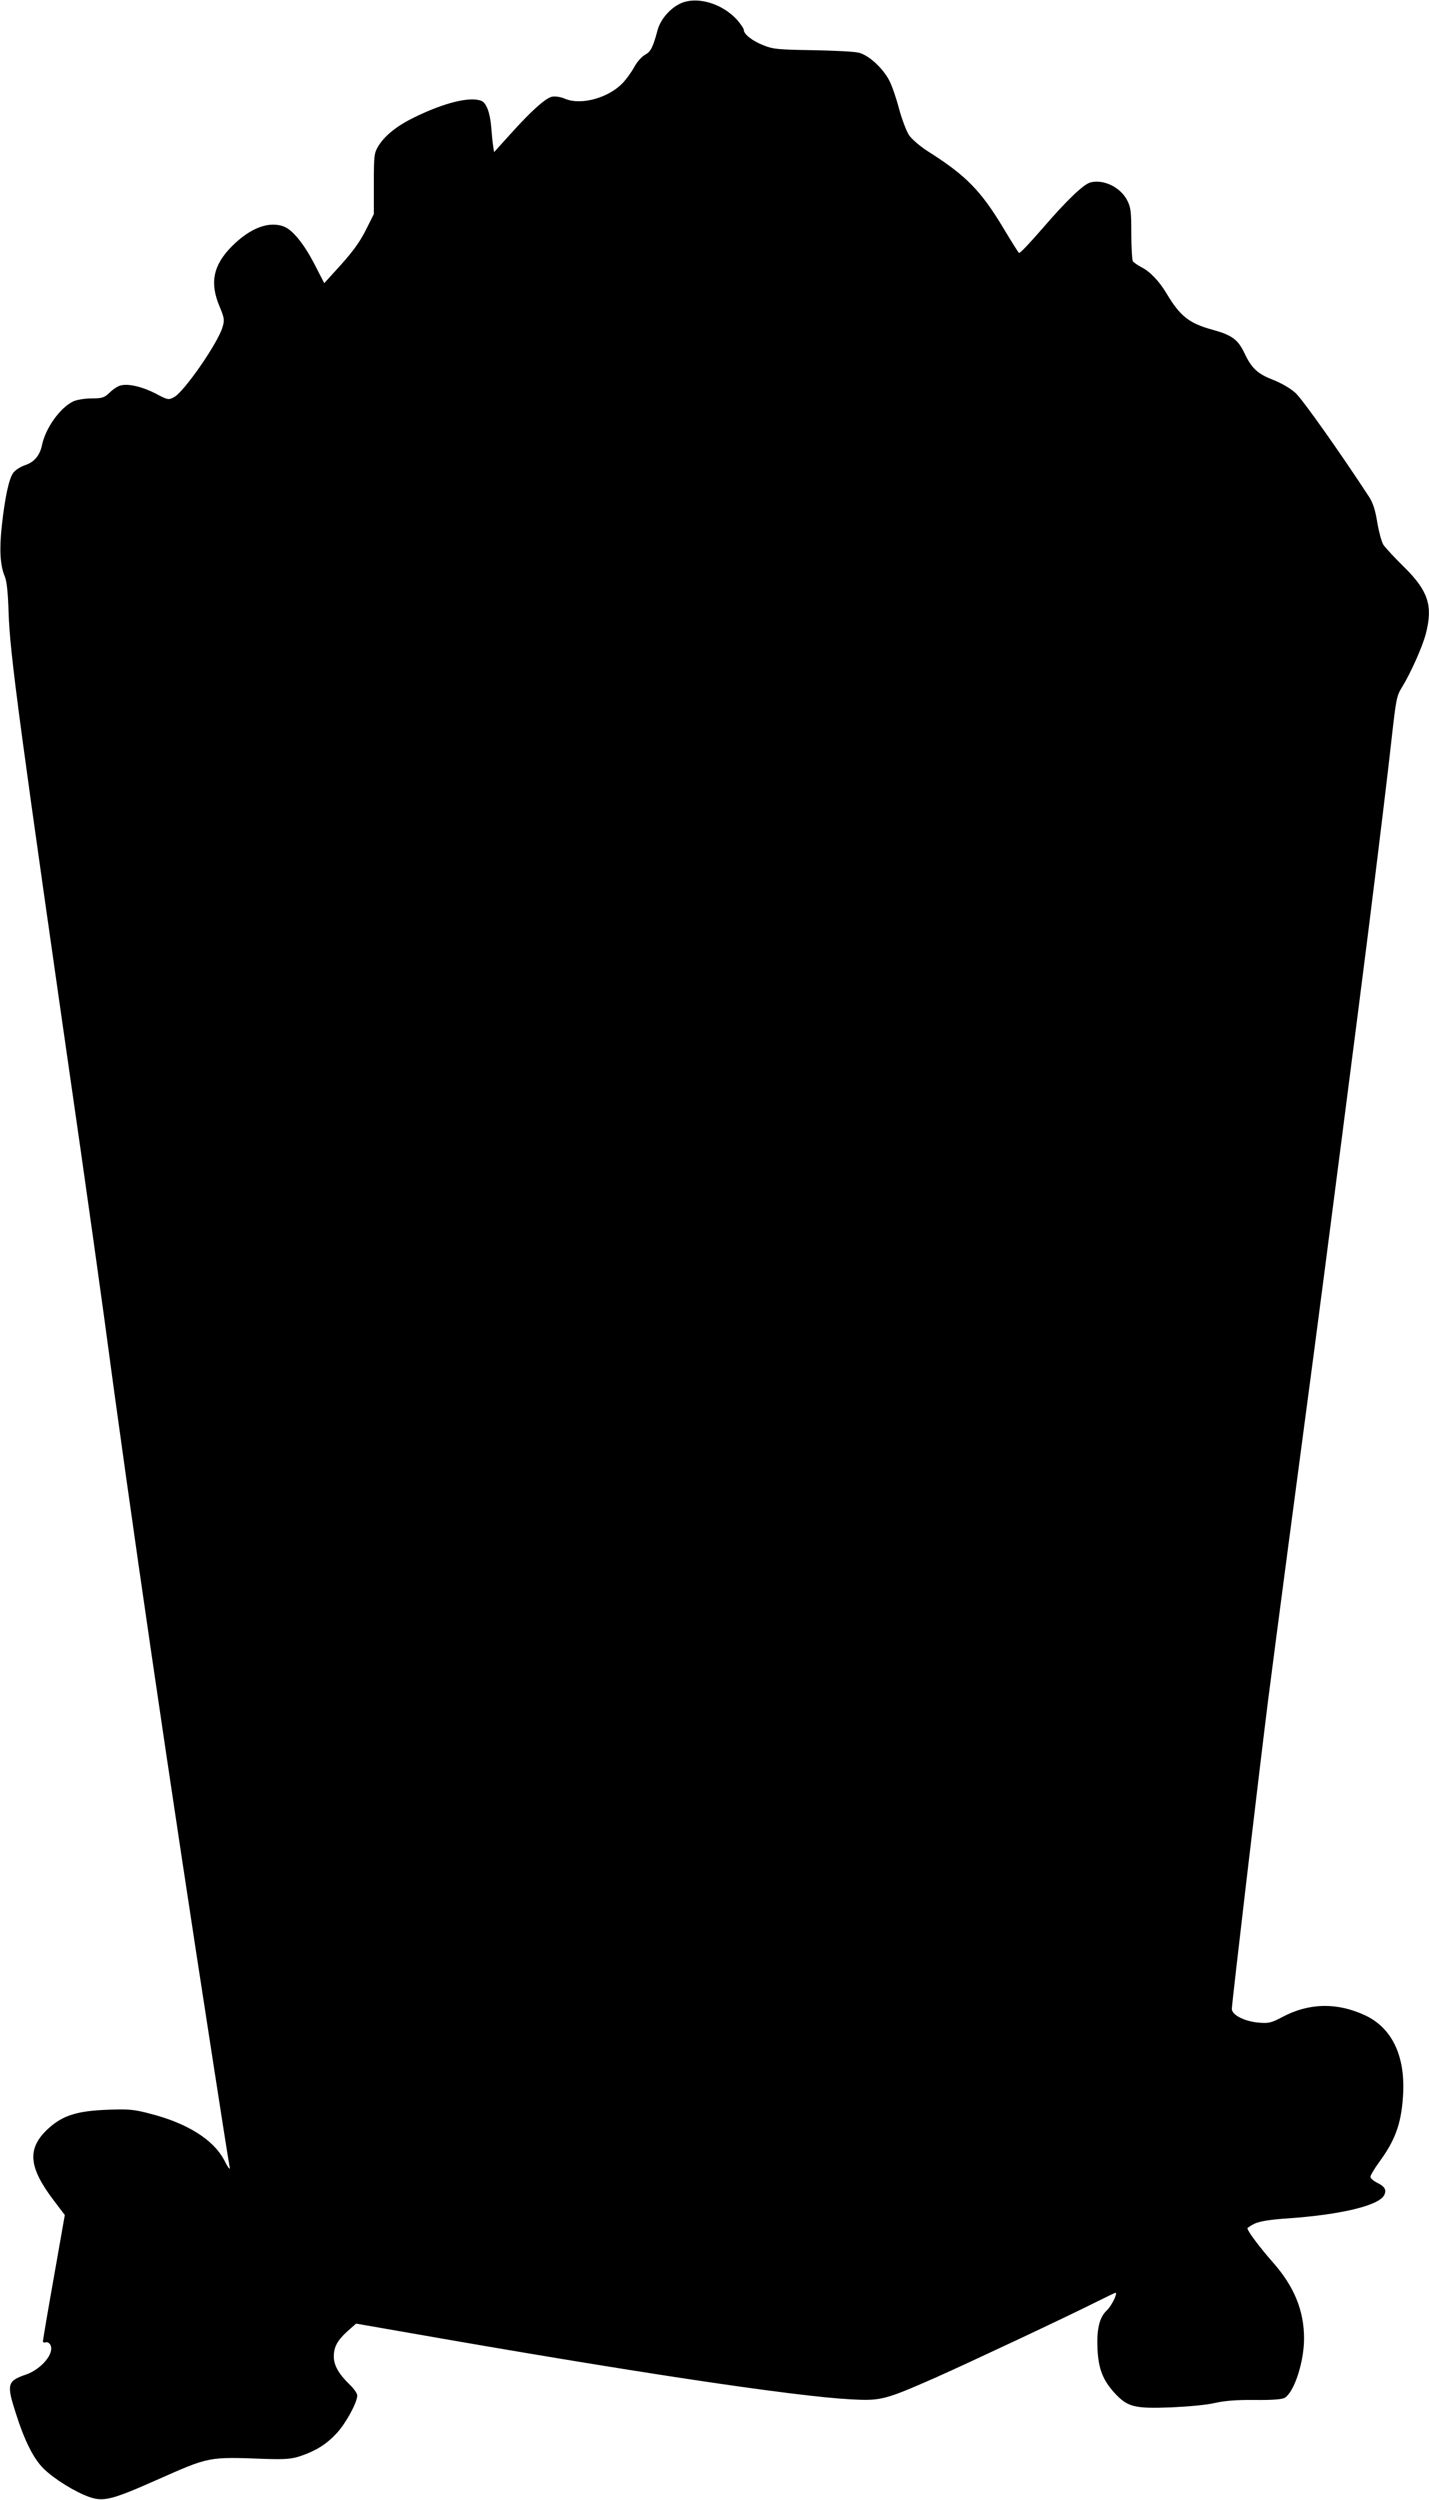 <?xml version="1.0" standalone="no"?>
<!DOCTYPE svg PUBLIC "-//W3C//DTD SVG 20010904//EN"
 "http://www.w3.org/TR/2001/REC-SVG-20010904/DTD/svg10.dtd">
<svg version="1.0" xmlns="http://www.w3.org/2000/svg"
 width="732pt" height="1280pt" viewBox="0 0 732 1280"
 preserveAspectRatio="xMidYMid meet">
<g transform="translate(0,1280) scale(0.1,-0.1)"
fill="#000000" stroke="none">
<path d="M3485 12782 c-53 -25 -101 -81 -116 -134 -24 -90 -35 -112 -64 -128
-17 -9 -42 -37 -56 -63 -14 -26 -41 -63 -60 -83 -74 -76 -212 -114 -294 -80
-23 10 -50 14 -67 11 -34 -8 -104 -70 -213 -191 l-84 -93 -5 32 c-3 18 -7 62
-10 99 -6 72 -25 122 -51 132 -59 22 -186 -9 -339 -83 -91 -44 -154 -94 -188
-149 -21 -35 -23 -47 -23 -192 l0 -156 -37 -74 c-37 -74 -72 -122 -168 -226
l-49 -54 -51 99 c-53 102 -111 174 -156 191 -76 29 -172 -7 -265 -100 -97 -97
-116 -188 -64 -310 24 -58 26 -68 15 -105 -24 -82 -198 -333 -249 -359 -28
-15 -32 -14 -94 19 -68 35 -140 52 -180 41 -13 -3 -38 -19 -55 -36 -28 -27
-39 -30 -93 -30 -34 0 -75 -7 -93 -15 -68 -32 -143 -137 -161 -225 -11 -52
-40 -87 -87 -102 -23 -8 -50 -25 -60 -39 -22 -29 -43 -127 -59 -274 -13 -121
-8 -202 16 -258 10 -25 16 -83 19 -184 7 -214 53 -556 370 -2758 41 -286 93
-657 116 -825 137 -1026 334 -2375 561 -3835 44 -286 83 -531 86 -545 2 -14
-11 4 -29 40 -55 104 -189 188 -376 236 -86 23 -111 25 -222 21 -155 -6 -227
-29 -299 -93 -114 -103 -108 -198 27 -375 l54 -71 -56 -318 c-31 -174 -56
-322 -56 -328 0 -6 6 -9 14 -6 8 3 19 -3 24 -13 23 -42 -45 -124 -125 -152
-96 -33 -100 -49 -52 -198 44 -139 91 -234 143 -284 52 -52 162 -120 234 -145
71 -25 116 -14 337 84 283 125 266 122 570 111 98 -3 130 0 175 15 79 27 132
60 184 116 47 50 106 158 106 194 0 11 -18 36 -40 57 -54 52 -80 97 -80 142 0
50 18 83 71 131 l43 38 241 -42 c1166 -205 1997 -330 2296 -346 150 -8 171 -3
428 110 169 75 674 312 833 392 48 24 90 44 92 44 13 0 -20 -68 -45 -91 -38
-36 -52 -97 -47 -199 5 -101 28 -158 88 -224 66 -71 101 -80 288 -73 89 4 187
13 227 23 49 11 110 16 202 15 92 -1 139 3 154 11 49 30 99 184 99 304 0 143
-51 267 -160 390 -66 75 -130 160 -130 174 0 3 17 14 37 24 26 12 80 21 173
27 269 19 461 65 490 118 14 27 4 45 -35 64 -19 9 -35 23 -35 31 0 7 20 41 44
74 81 110 112 193 122 327 17 209 -51 358 -192 425 -146 68 -290 65 -429 -10
-53 -28 -67 -31 -116 -27 -74 6 -139 40 -139 70 0 29 137 1190 184 1567 35
275 162 1236 236 1790 41 307 243 1871 279 2160 59 472 103 835 122 1010 20
177 24 199 50 240 44 71 106 209 123 276 37 143 12 219 -114 343 -48 47 -95
98 -104 112 -9 15 -23 66 -31 114 -10 63 -22 100 -42 131 -145 222 -340 498
-376 531 -26 24 -71 50 -113 67 -81 31 -112 59 -149 137 -33 70 -64 93 -162
120 -121 33 -167 69 -236 184 -40 67 -86 115 -134 139 -17 9 -35 22 -40 28 -4
7 -8 72 -8 143 0 115 -3 135 -22 171 -35 66 -120 107 -187 90 -36 -9 -123 -93
-248 -238 -61 -70 -113 -126 -118 -123 -4 2 -39 58 -79 125 -116 193 -191 270
-383 392 -42 26 -86 64 -101 85 -14 21 -37 82 -52 137 -14 54 -37 121 -52 148
-34 62 -103 125 -153 138 -21 6 -127 11 -236 13 -177 3 -205 5 -253 25 -57 22
-101 57 -101 79 0 7 -16 30 -34 51 -78 86 -208 123 -291 84z"/>
</g>
</svg>

